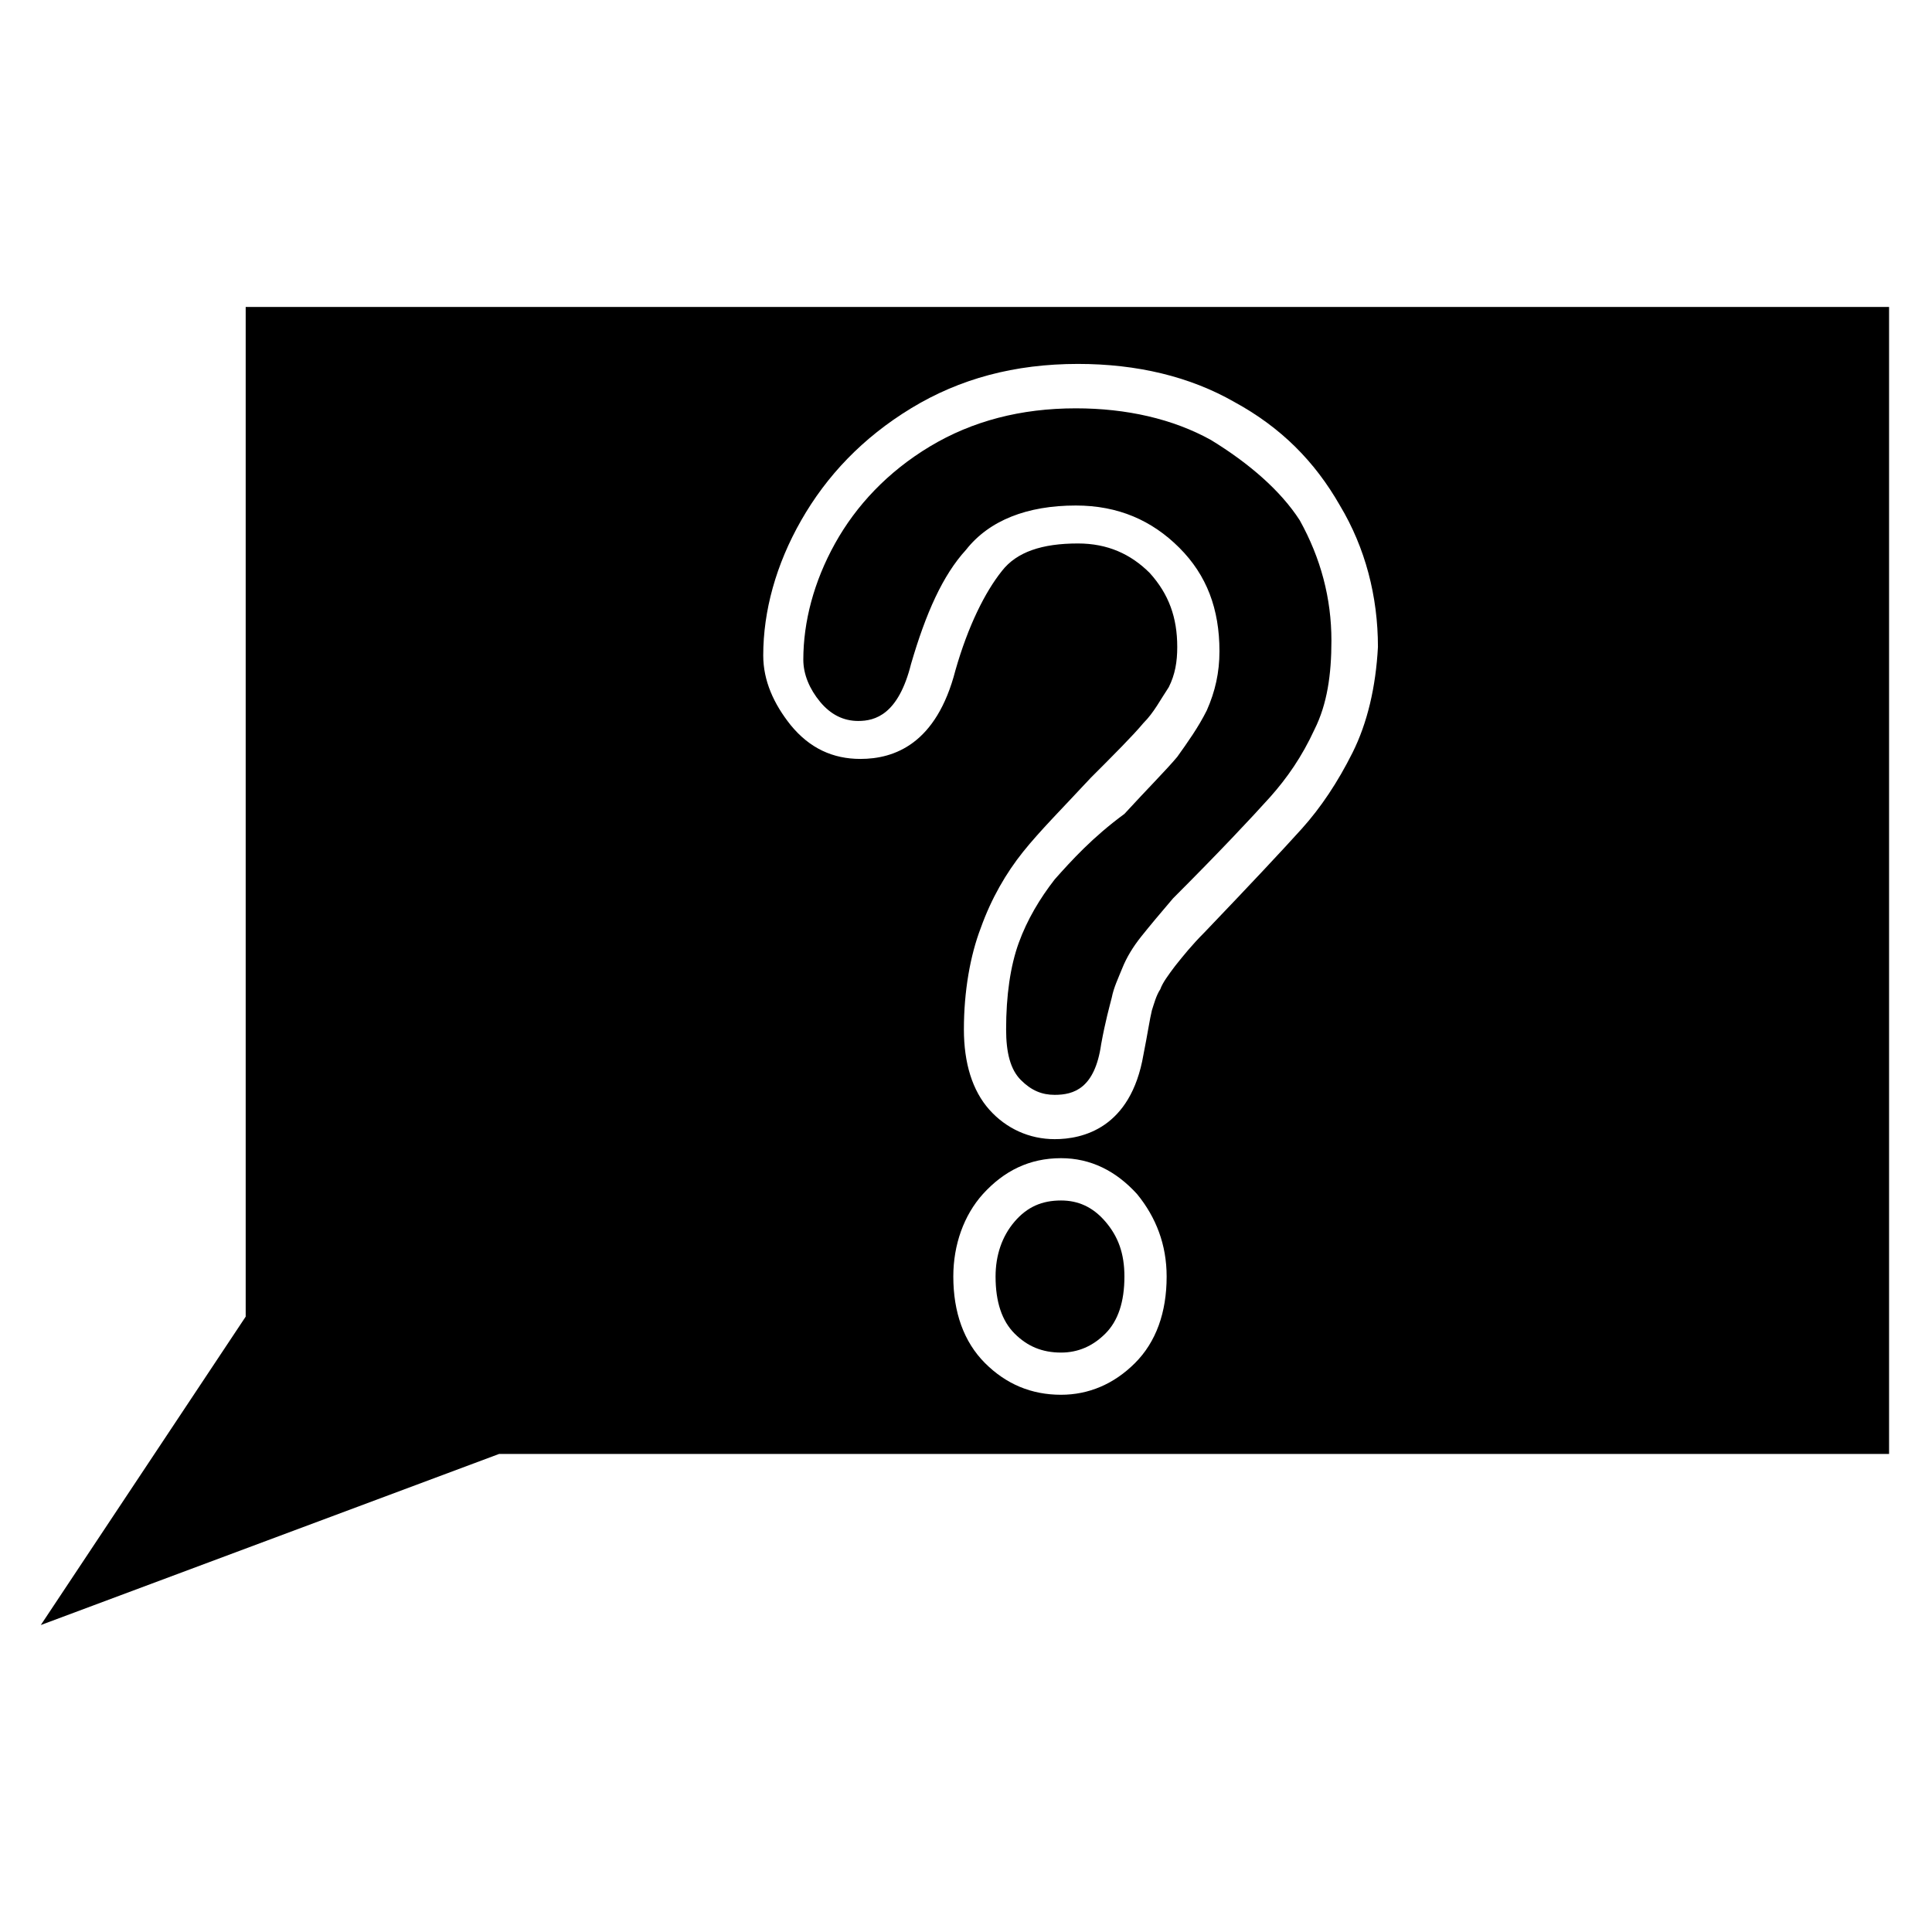 <?xml version="1.0" encoding="UTF-8"?>
<!-- The Best Svg Icon site in the world: iconSvg.co, Visit us! https://iconsvg.co -->
<svg fill="#000000" width="800px" height="800px" version="1.1" viewBox="144 144 512 512" xmlns="http://www.w3.org/2000/svg">
 <g>
  <path d="m425.19 462.14c-5.039 0-8.957 1.68-12.316 5.598s-5.039 8.957-5.039 14.555c0 6.719 1.68 11.754 5.039 15.113s7.277 5.039 12.316 5.039c4.477 0 8.398-1.68 11.754-5.039 3.359-3.359 5.039-8.398 5.039-15.113 0-6.156-1.68-10.637-5.039-14.555-3.356-3.922-7.273-5.598-11.754-5.598z"/>
  <path d="m464.93 260.61c-10.078-5.598-22.391-8.398-35.828-8.398-14.555 0-27.43 3.359-38.625 10.078-11.195 6.719-19.594 15.676-25.191 25.75-5.598 10.078-8.398 20.711-8.398 30.789 0 3.918 1.68 7.836 4.477 11.195 2.801 3.359 6.156 5.039 10.078 5.039 4.477 0 10.637-1.68 13.996-15.113 3.918-13.434 8.398-23.512 14.555-30.23 6.156-7.836 16.234-11.754 29.109-11.754 11.195 0 20.152 3.918 27.43 11.195s10.637 16.234 10.637 27.43c0 5.598-1.121 10.637-3.359 15.676-2.238 4.477-5.039 8.398-7.836 12.316-2.801 3.359-7.836 8.398-13.996 15.113-8.395 6.156-13.992 12.312-18.473 17.352-3.918 5.039-7.277 10.637-9.516 16.793-2.238 6.156-3.359 13.996-3.359 22.953 0 6.156 1.121 10.637 3.918 13.434 2.801 2.801 5.598 3.918 8.957 3.918 5.039 0 10.637-1.68 12.316-13.434 1.121-6.156 2.238-10.078 2.801-12.316 0.559-2.801 1.68-5.039 2.801-7.836 1.121-2.801 2.801-5.598 5.039-8.398 2.238-2.801 5.039-6.156 8.398-10.078 12.316-12.316 20.711-21.273 25.75-26.871 4.477-5.039 8.398-10.637 11.754-17.914 3.359-6.719 4.477-14.555 4.477-23.512 0-11.195-2.801-21.832-8.398-31.906-5.039-7.832-13.434-15.109-23.512-21.27z"/>
  <path d="m209.11 225.34v267.58l-54.297 81.73 121.47-45.344h368.34v-303.96zm235.67 279.89c-5.598 5.598-12.316 8.398-19.594 8.398-7.836 0-14.555-2.801-20.152-8.398-5.598-5.598-8.398-13.434-8.398-22.953 0-8.398 2.801-16.234 7.836-21.832 5.598-6.156 12.316-9.516 20.711-9.516 7.836 0 14.555 3.359 20.152 9.516 5.039 6.156 7.836 13.434 7.836 21.832 0.008 9.52-2.793 17.355-8.391 22.953zm57.66-161.78c-3.918 7.836-8.398 14.555-13.434 20.152-5.039 5.598-13.434 14.555-25.75 27.43-3.359 3.359-5.598 6.156-7.836 8.957-1.68 2.238-3.359 4.477-3.918 6.156-1.121 1.68-1.68 3.918-2.238 5.598-0.559 2.238-1.121 6.156-2.238 11.754-3.359 19.594-16.234 22.391-23.512 22.391-6.719 0-12.875-2.801-17.352-7.836-4.477-5.039-6.719-12.316-6.719-21.273 0-10.078 1.68-19.594 4.477-26.871 2.801-7.836 6.719-14.555 11.195-20.152 4.477-5.598 10.637-11.754 17.914-19.594 6.156-6.156 11.195-11.195 13.996-14.555 2.801-2.801 4.477-6.156 6.719-9.516 1.68-3.359 2.238-6.719 2.238-10.637 0-7.836-2.238-13.996-7.277-19.594-5.039-5.039-11.195-7.836-19.031-7.836-9.516 0-16.234 2.238-20.152 7.277-4.477 5.598-8.957 14.555-12.316 26.309-5.039 19.594-16.234 23.512-25.191 23.512-7.277 0-13.434-2.801-18.473-8.957-4.477-5.598-7.277-11.754-7.277-18.473 0-11.754 3.359-24.07 10.078-35.828 6.719-11.754 16.234-21.832 29.109-29.668 12.875-7.836 27.43-11.754 44.223-11.754 15.676 0 29.668 3.359 41.426 10.078 12.316 6.719 21.273 15.676 27.988 27.43 6.719 11.195 10.078 24.07 10.078 37.504-0.57 10.641-2.809 20.156-6.727 27.996z"/>
 </g>
</svg>